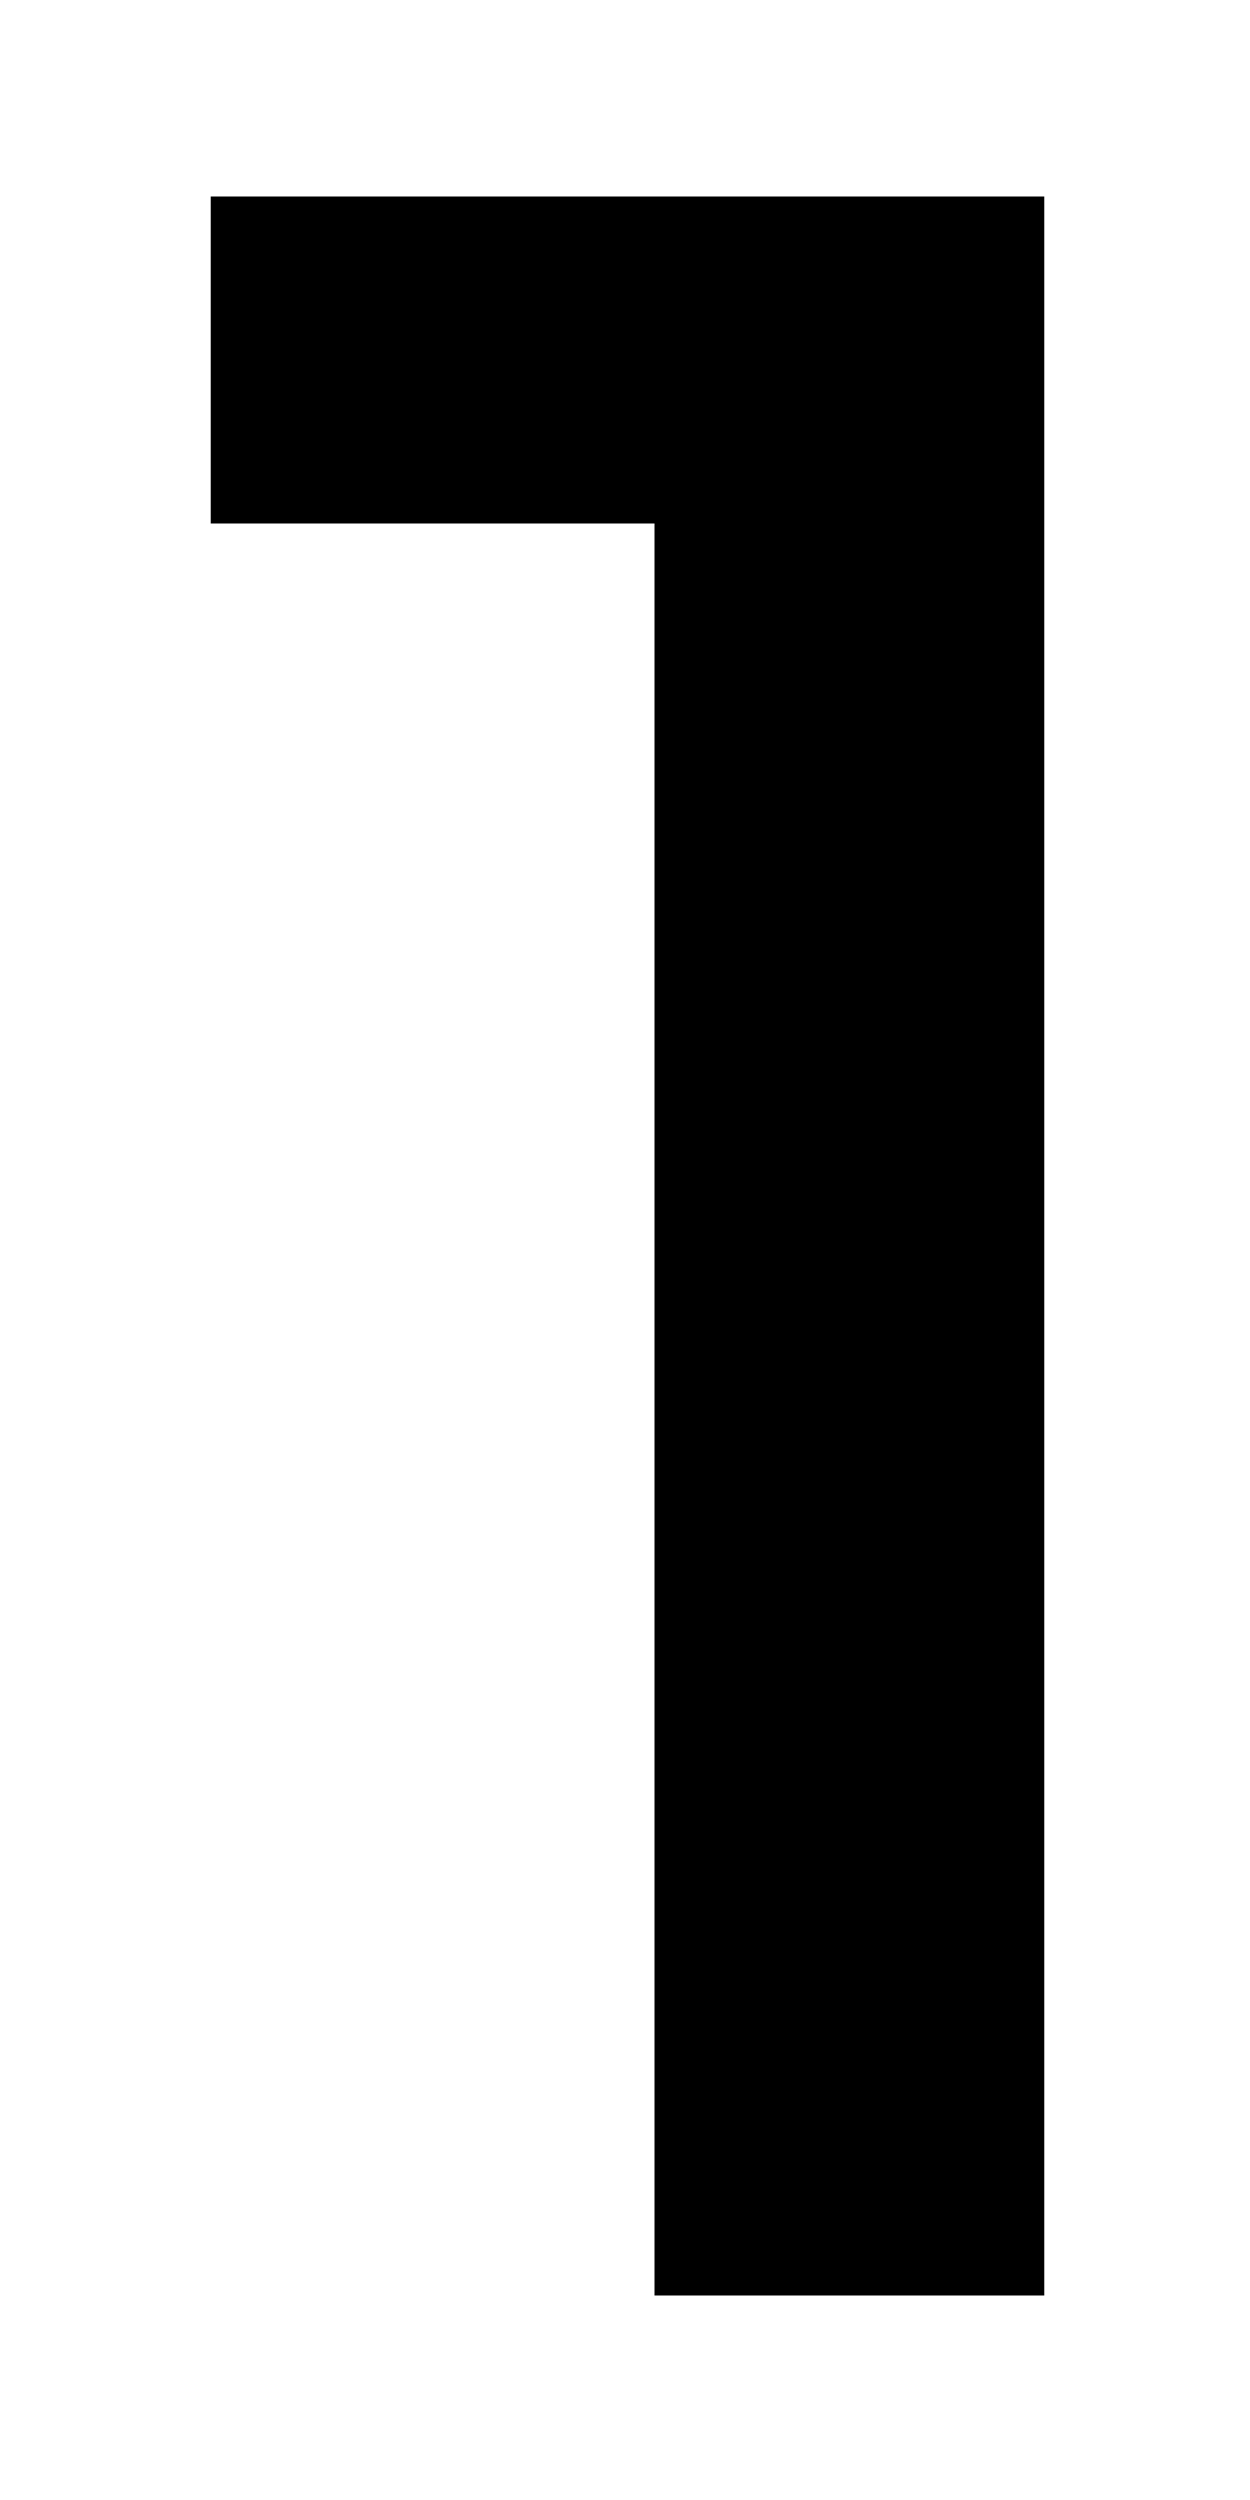 <?xml version="1.0" encoding="UTF-8"?><svg xmlns="http://www.w3.org/2000/svg" xmlns:xlink="http://www.w3.org/1999/xlink" xmlns:avocode="https://avocode.com/" id="SVGDoceed76cc3f98247de806cb8bccd61e766" width="5px" height="10px" version="1.1" viewBox="0 0 5 10" aria-hidden="true"><defs><linearGradient class="cerosgradient" data-cerosgradient="true" id="CerosGradient_id27a10a995" gradientUnits="userSpaceOnUse" x1="50%" y1="100%" x2="50%" y2="0%"><stop offset="0%" stop-color="#d1d1d1"/><stop offset="100%" stop-color="#d1d1d1"/></linearGradient><linearGradient/></defs><g><g><path d="M4.177,0.786v0v8.396v0h-1.559v0v-7.088v0h-1.775v0v-1.308v0z" fill="#000000" fill-opacity="1"/></g></g></svg>